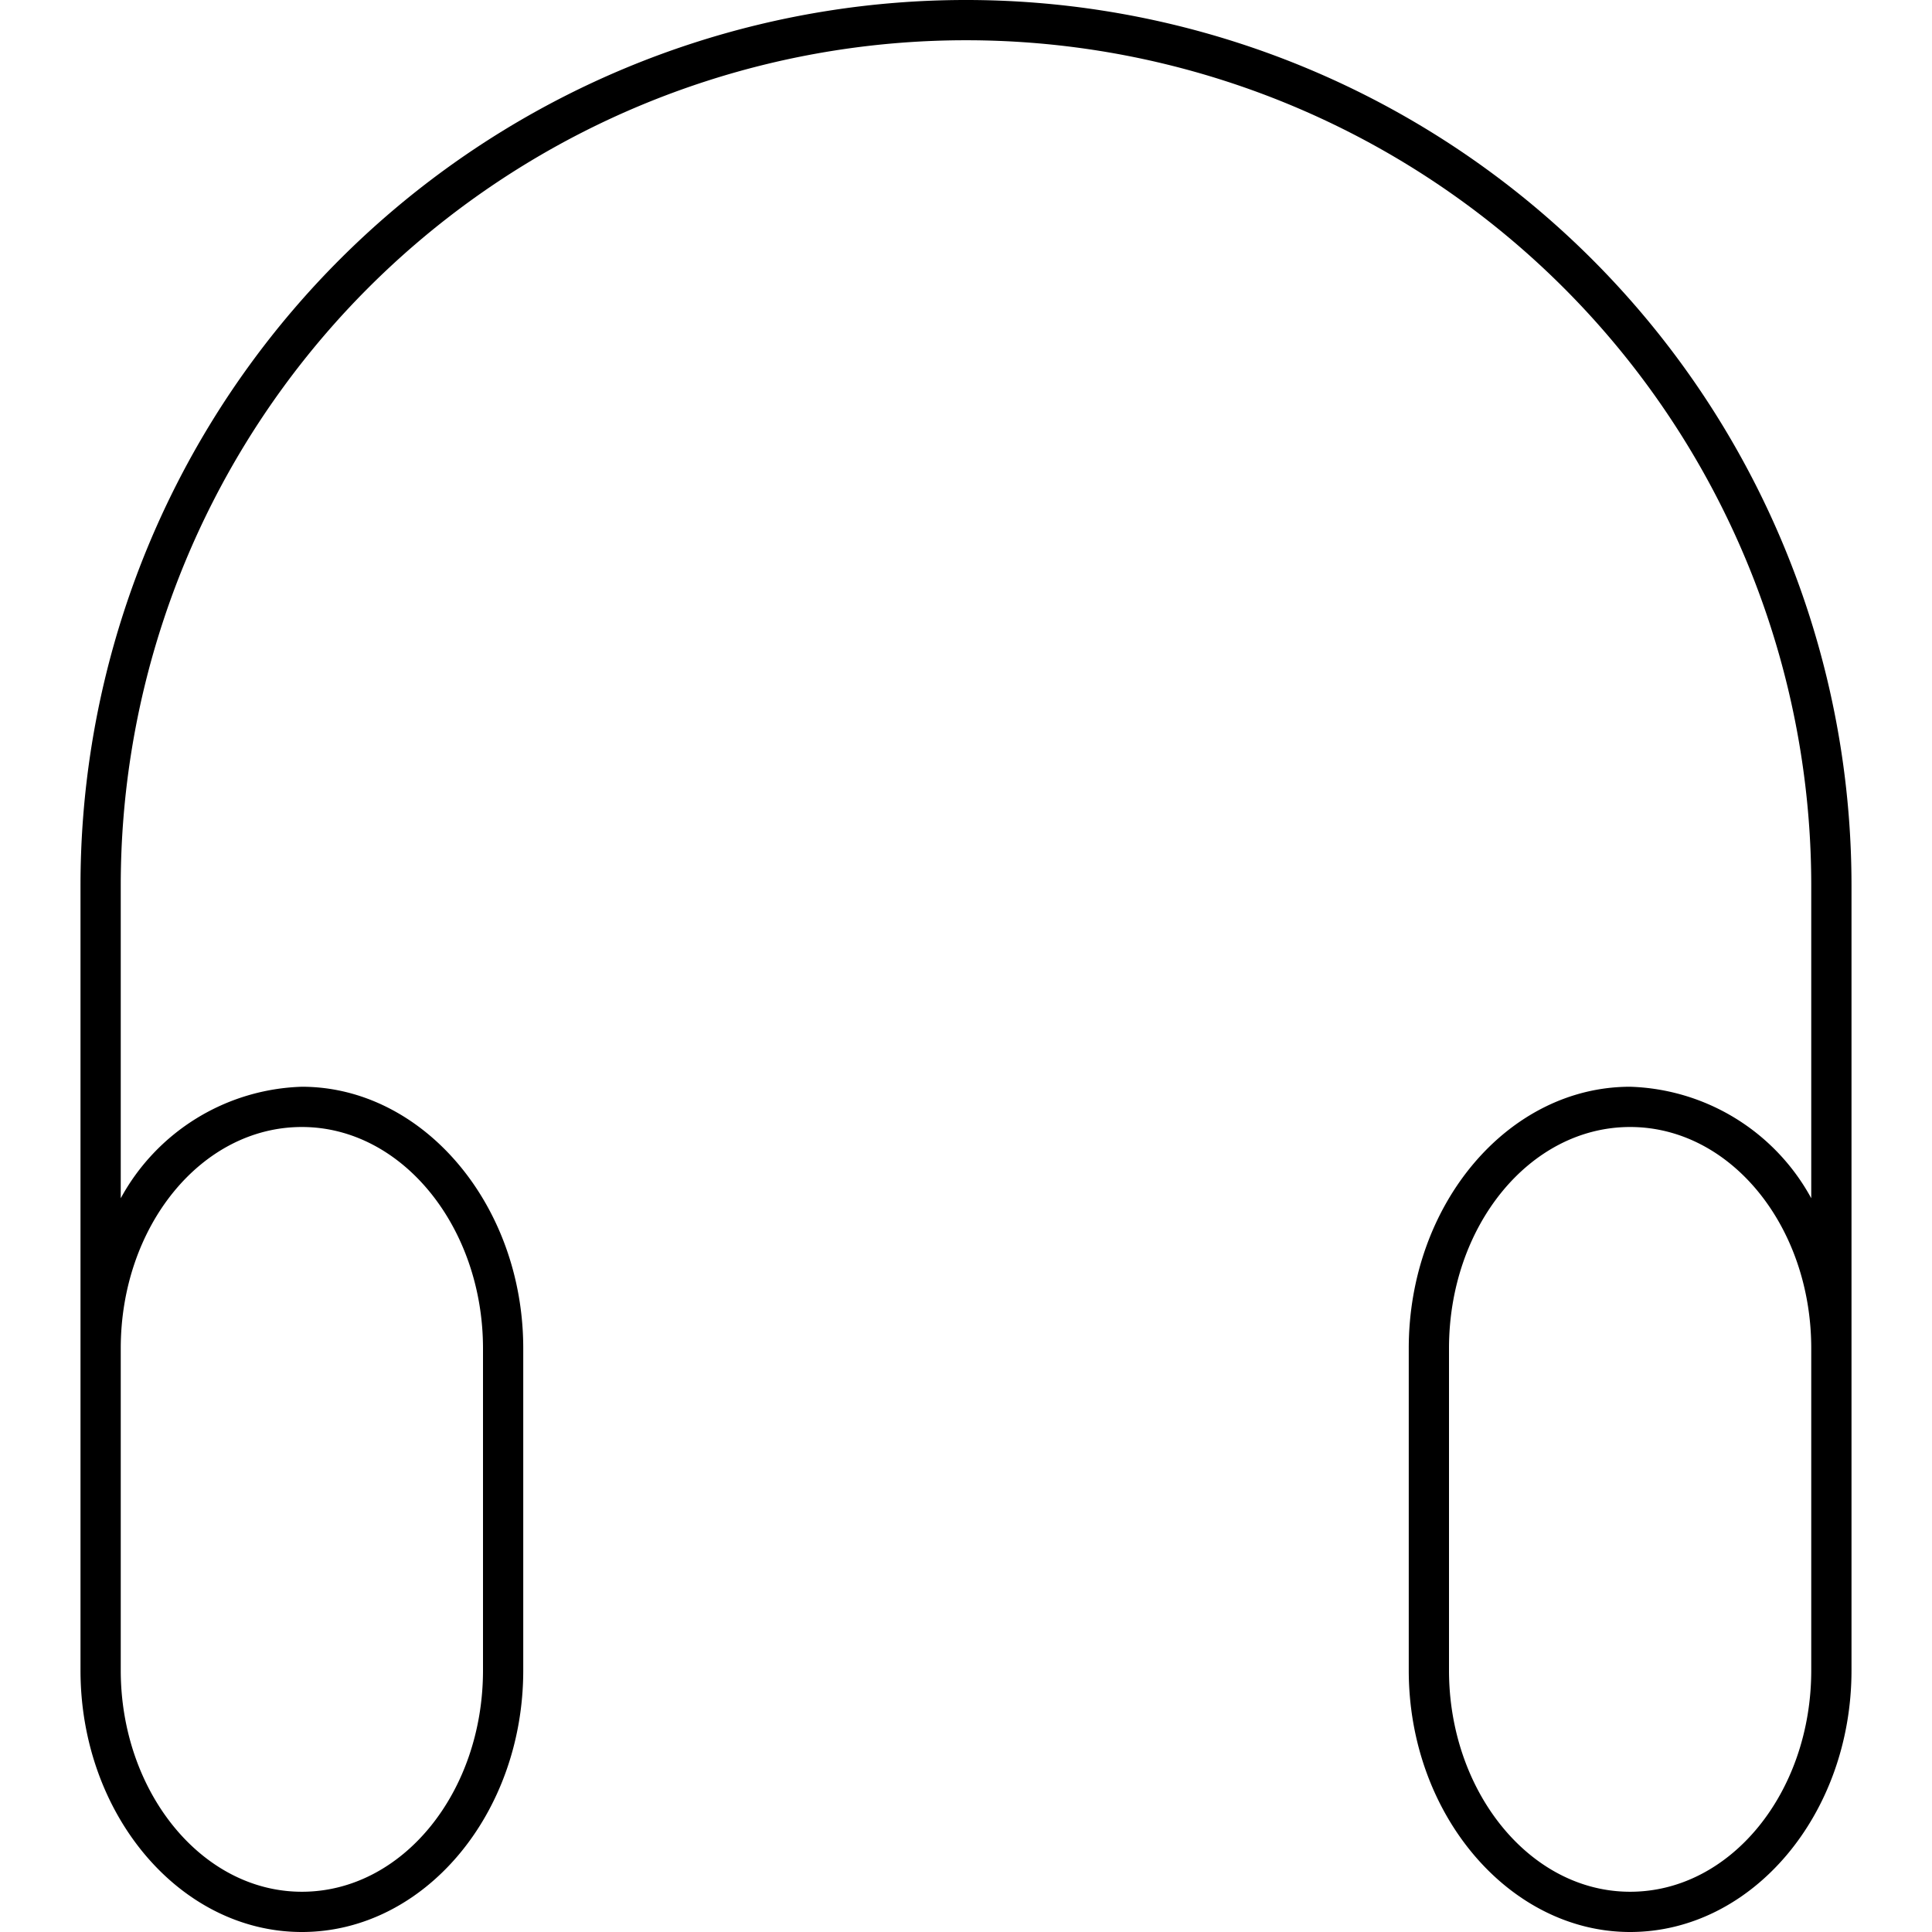 <?xml version="1.0" encoding="utf-8"?>
<svg width="800px" height="800px" viewBox="0 0 48 48" xmlns="http://www.w3.org/2000/svg"><title>ONE-xicons</title><path d="M40.5,48c-3,0-5.5-2.92-5.5-6.5v-8c0-3.58,2.47-6.5,5.5-6.5A5.31,5.31,0,0,1,45,29.77V22A21,21,0,0,0,3,22v7.77A5.31,5.31,0,0,1,7.5,27c3,0,5.5,2.92,5.5,6.5v8c0,3.58-2.47,6.5-5.5,6.5S2,45.08,2,41.5V22a22,22,0,0,1,44,0V41.5C46,45.08,43.53,48,40.5,48Zm0-20C38,28,36,30.47,36,33.5v8c0,3,2,5.5,4.5,5.5S45,44.53,45,41.5v-8C45,30.47,43,28,40.5,28ZM3,33.5v8c0,3,2,5.5,4.5,5.5S12,44.53,12,41.5v-8c0-3-2-5.5-4.5-5.5S3,30.47,3,33.5Z"/><rect width="48" height="48" fill="none"/></svg>